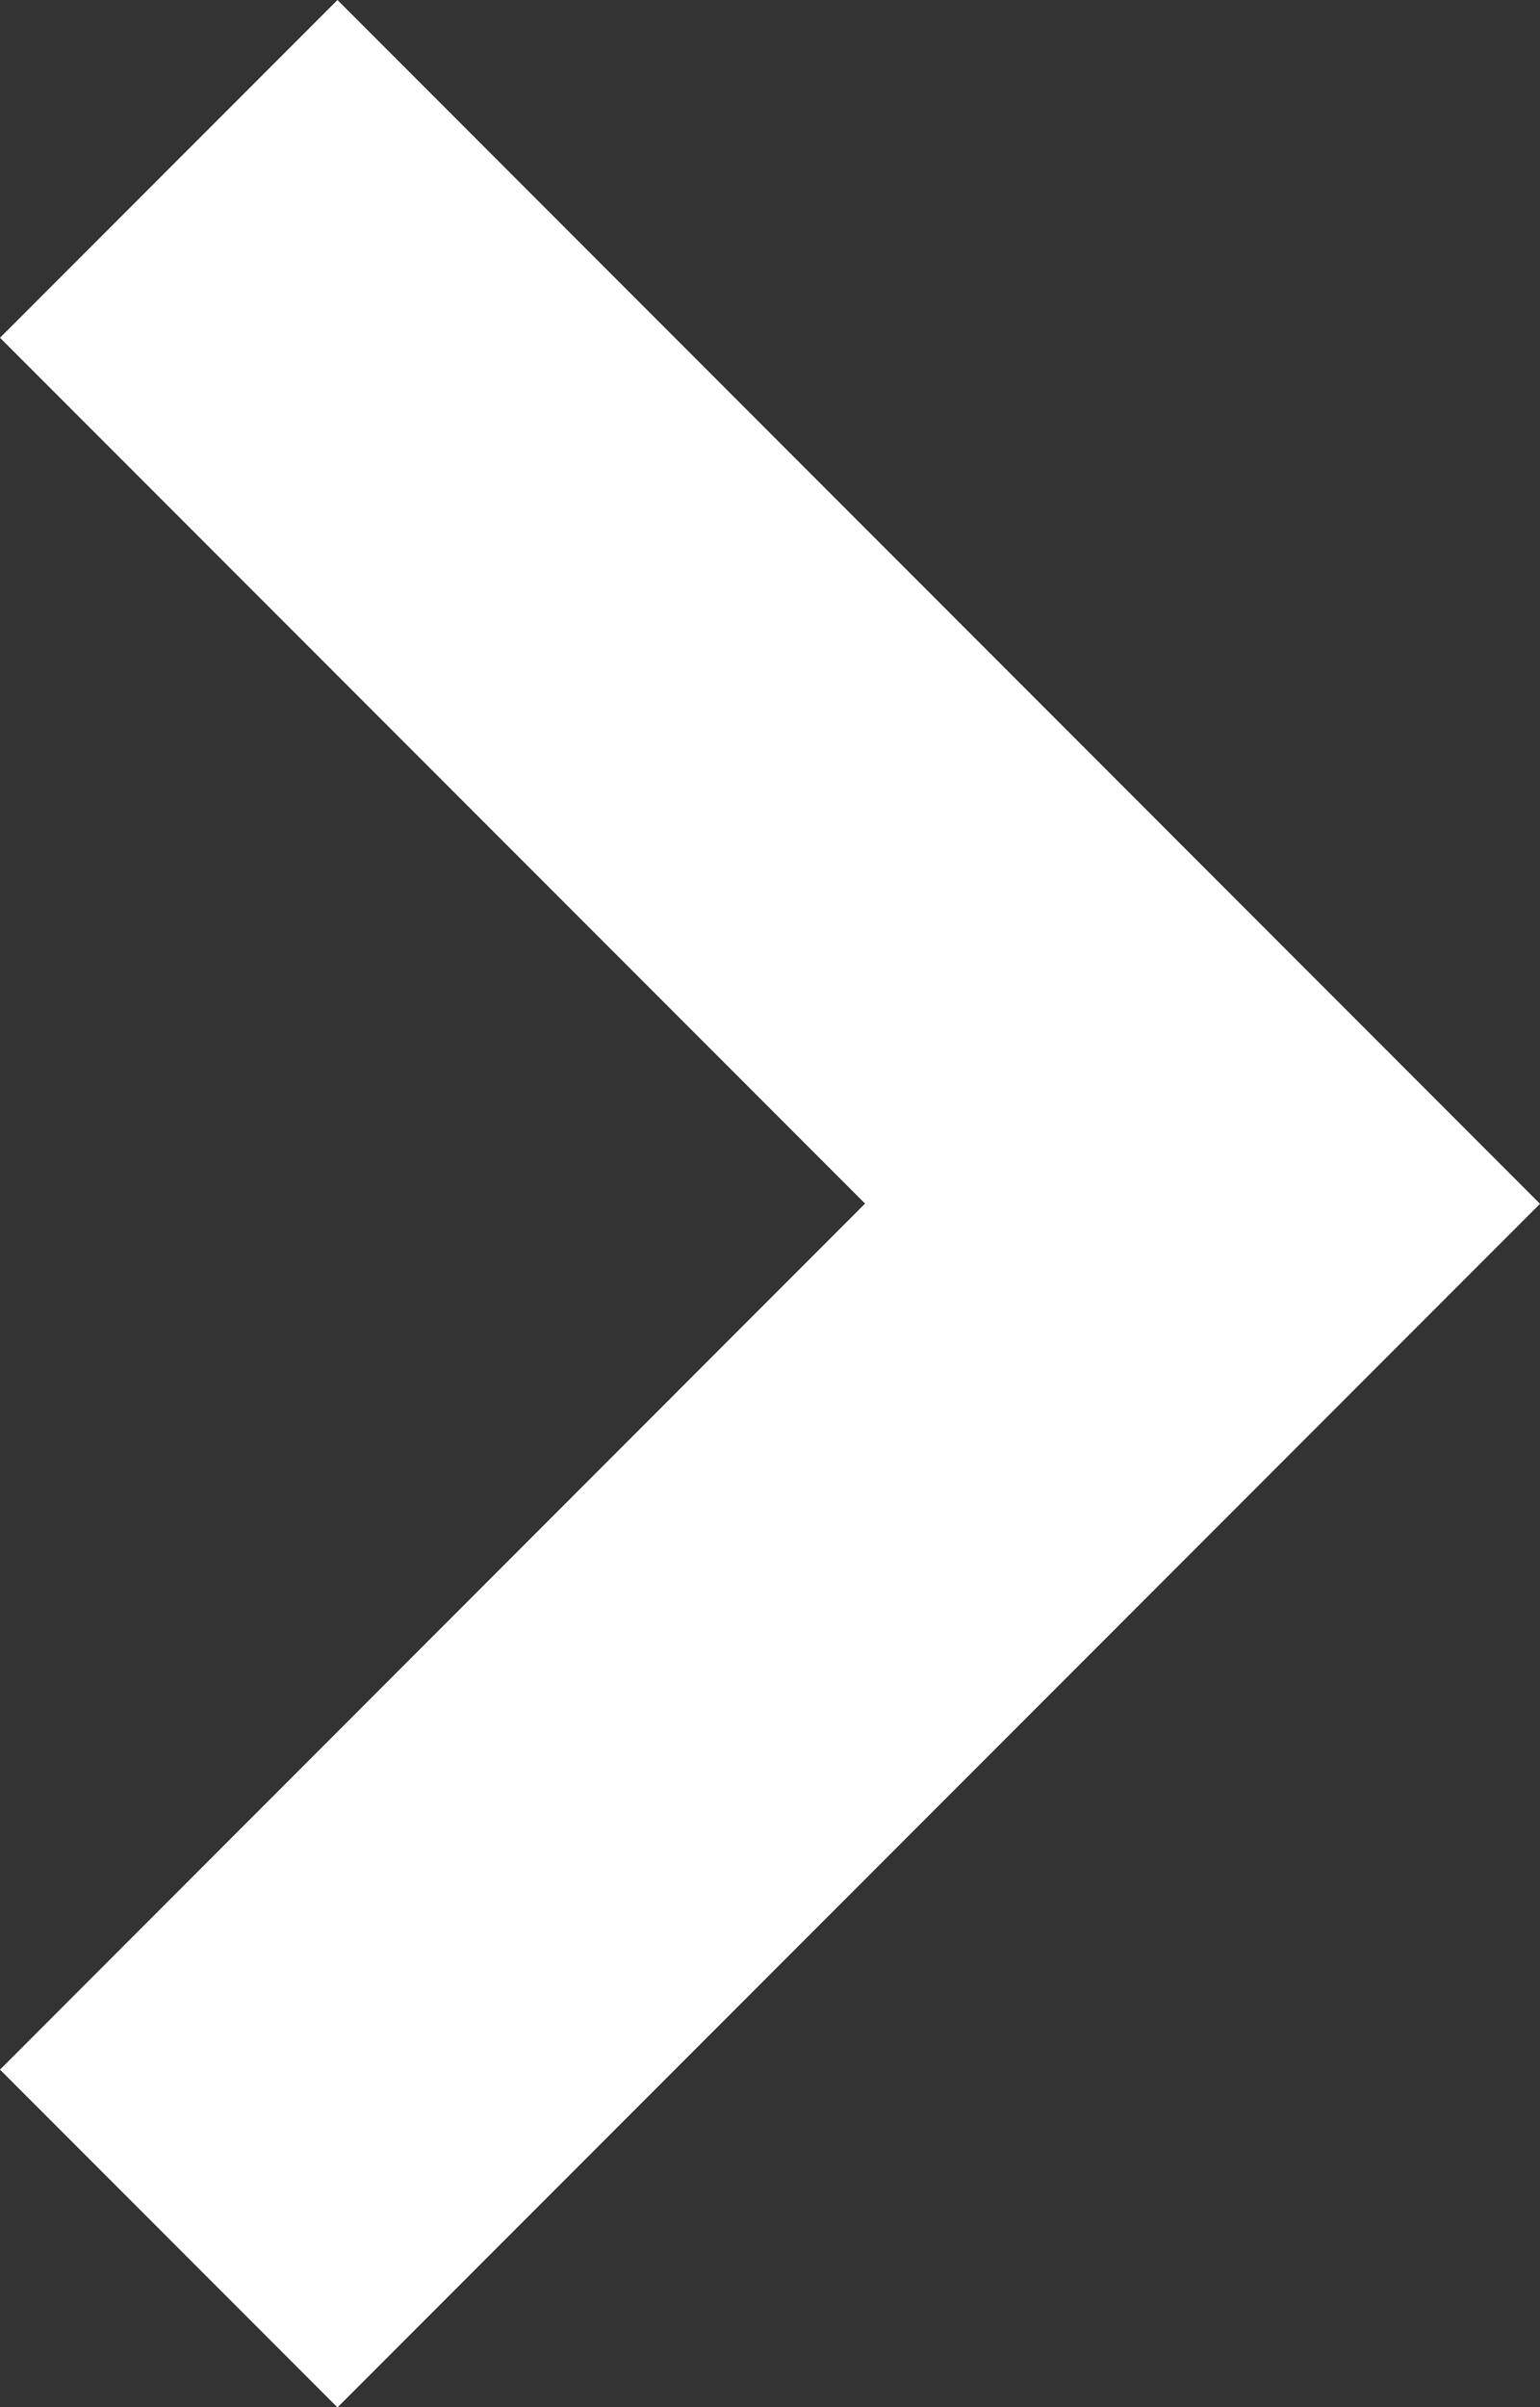 <svg xmlns="http://www.w3.org/2000/svg" width="6.991" height="10.918"><rect width="100%" height="100%" fill="#333333" stroke="none"/><path d="M1.532 0L0 1.532l3.927 3.927L0 9.387l1.532 1.532L6.991 5.46z" fill="#fff"/></svg>
